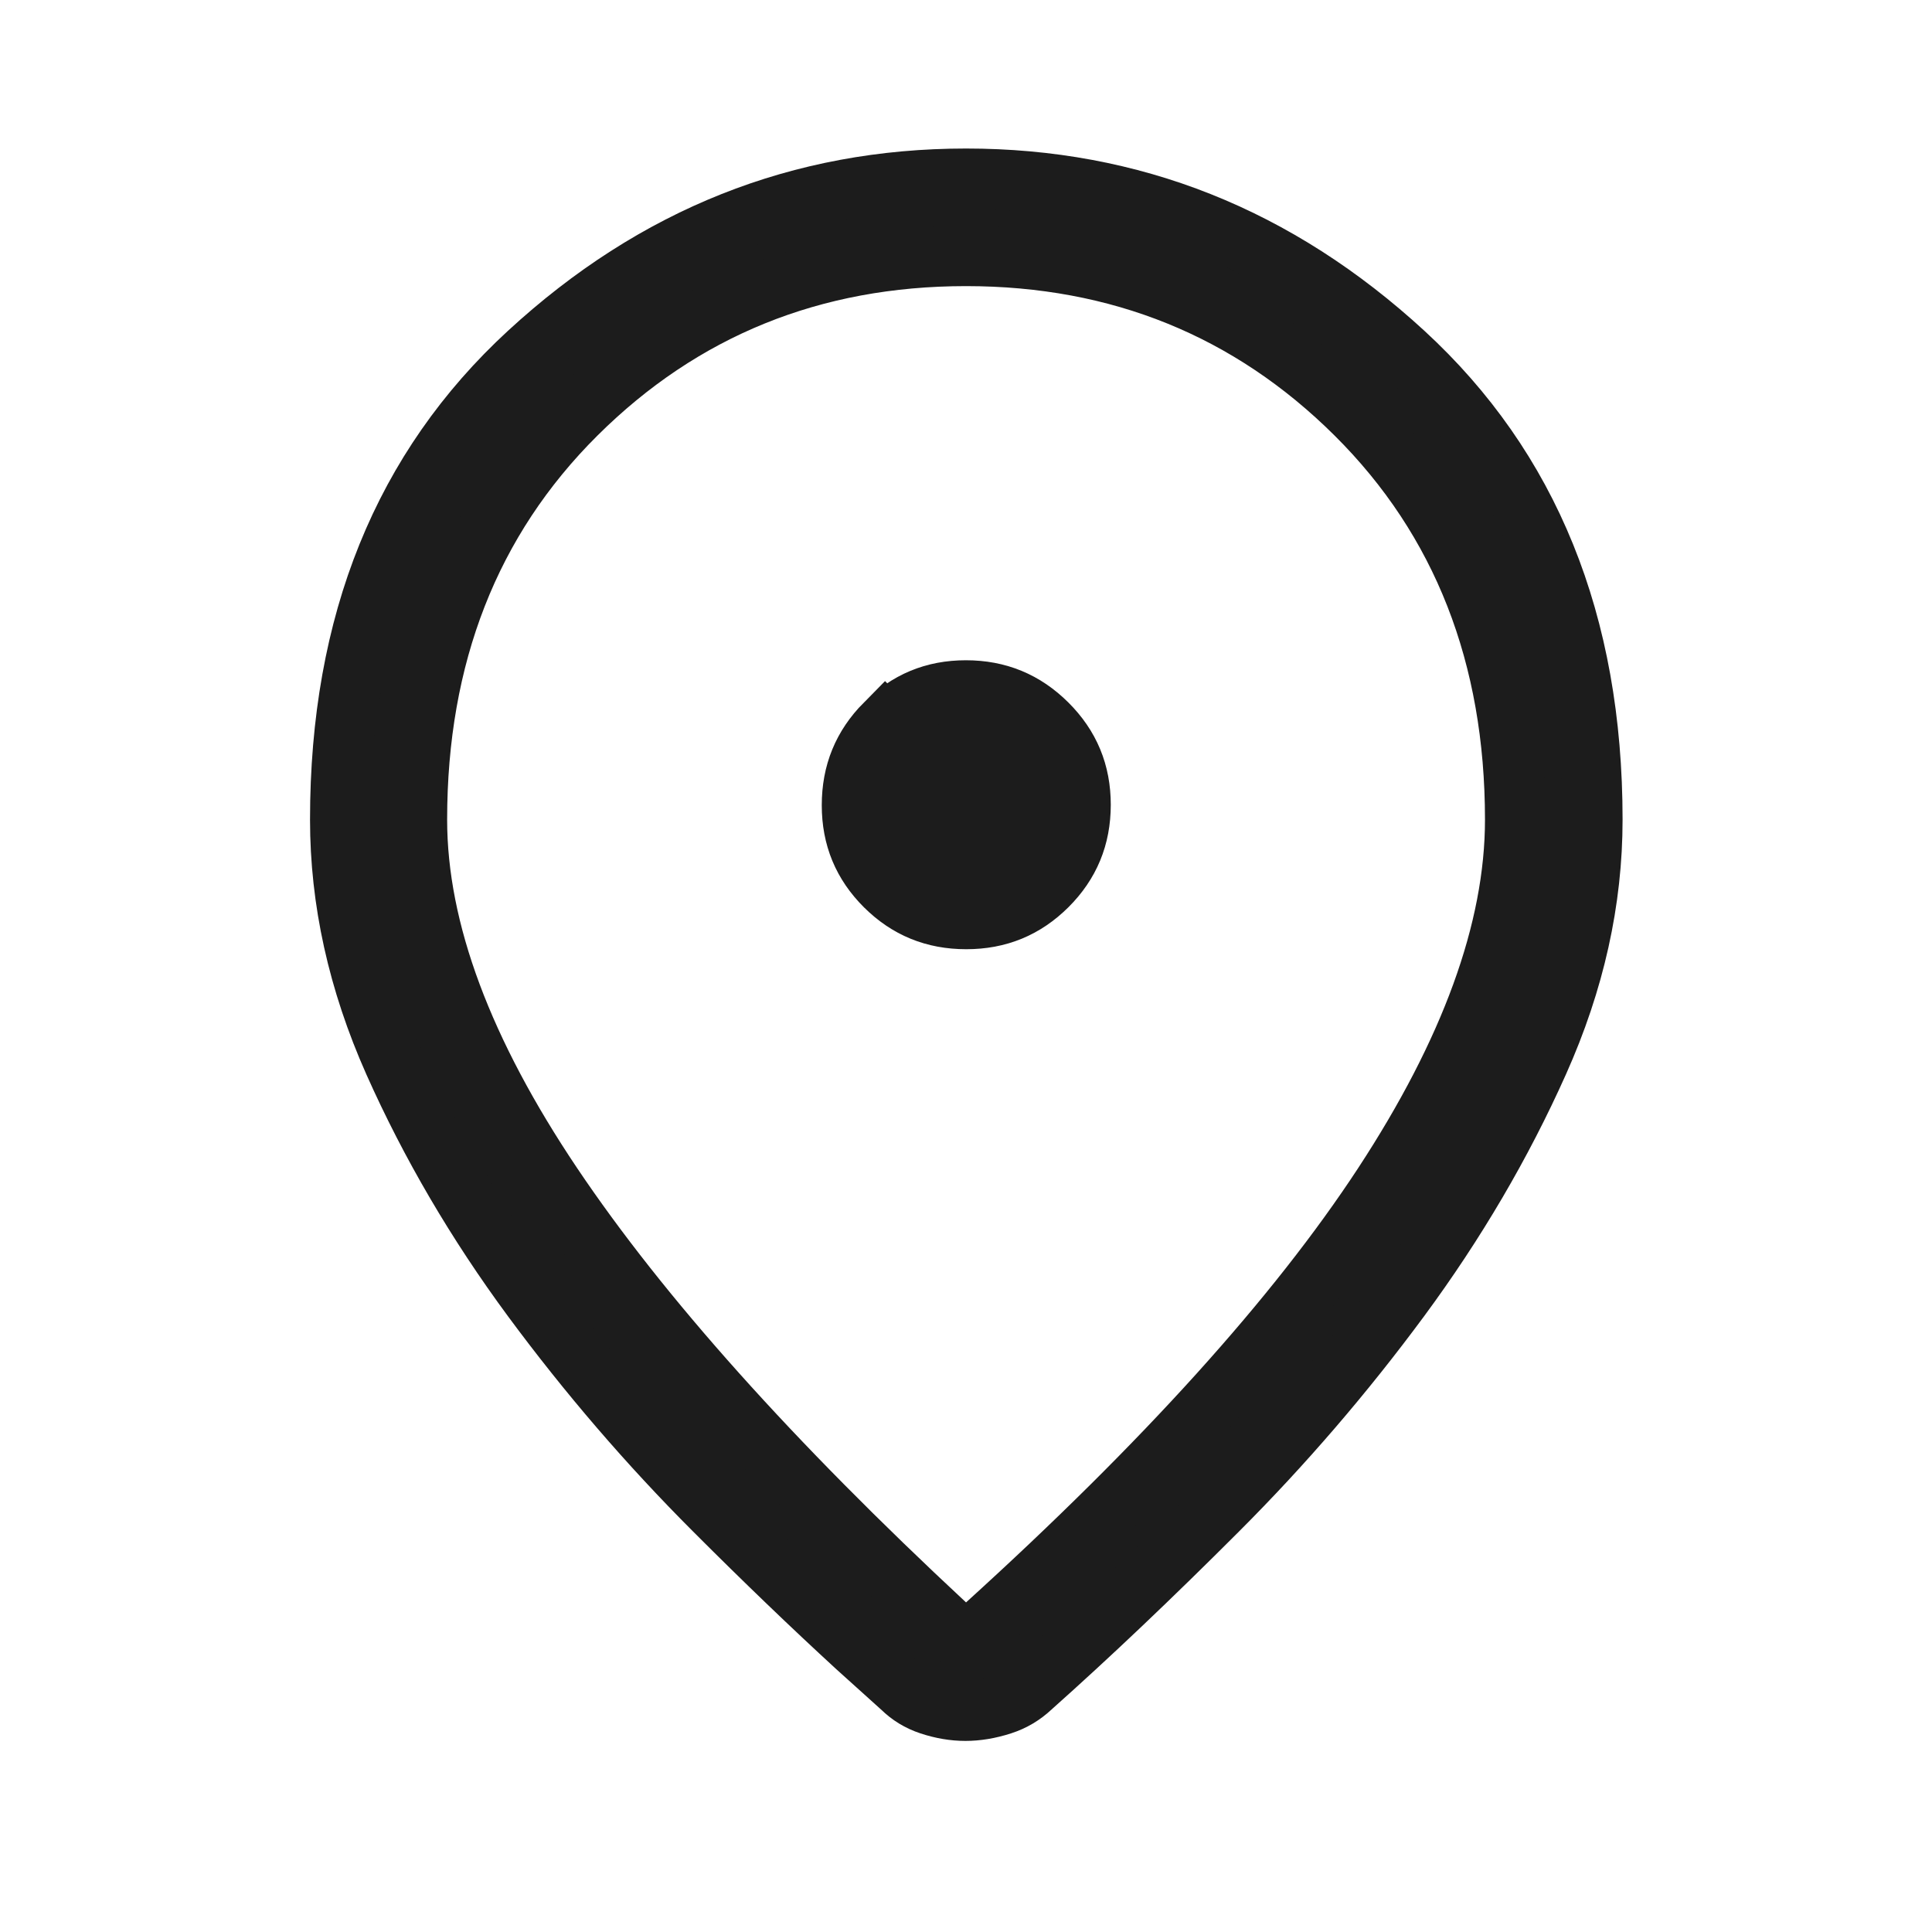<svg width="32" height="32" viewBox="0 0 32 32" fill="none" xmlns="http://www.w3.org/2000/svg">
<path d="M16.001 2.96C18.743 2.96 21.154 3.916 23.254 5.847C25.325 7.752 26.375 10.31 26.375 13.576C26.375 14.915 26.08 16.252 25.481 17.59C24.872 18.952 24.106 20.256 23.186 21.503C22.259 22.758 21.252 23.929 20.165 25.016C19.066 26.116 18.04 27.09 17.089 27.937L17.084 27.942L17.078 27.947C16.939 28.078 16.779 28.174 16.593 28.234C16.382 28.302 16.182 28.335 15.99 28.335C15.799 28.335 15.603 28.302 15.401 28.235C15.223 28.176 15.07 28.083 14.938 27.953L14.929 27.944L14.919 27.936L14.188 27.277C13.445 26.595 12.66 25.841 11.836 25.016C10.749 23.929 9.742 22.758 8.815 21.503C7.895 20.256 7.131 18.952 6.524 17.59C5.929 16.252 5.635 14.915 5.635 13.576C5.635 10.31 6.684 7.752 8.752 5.847C10.849 3.916 13.258 2.96 16.001 2.96ZM16 4.239C13.462 4.239 11.299 5.114 9.543 6.86C7.778 8.615 6.906 10.868 6.906 13.576C6.906 15.423 7.679 17.444 9.142 19.623C10.605 21.802 12.783 24.231 15.66 26.907L15.996 27.221L16.337 26.911C19.282 24.239 21.48 21.809 22.913 19.622C24.342 17.44 25.096 15.42 25.096 13.576C25.096 10.868 24.223 8.615 22.458 6.86C20.701 5.114 18.538 4.239 16 4.239ZM15.998 11.436C16.53 11.436 16.969 11.618 17.343 11.99C17.716 12.362 17.898 12.799 17.898 13.331C17.897 13.863 17.716 14.3 17.345 14.671C16.973 15.041 16.536 15.222 16.004 15.222C15.471 15.222 15.034 15.042 14.663 14.674C14.293 14.305 14.111 13.869 14.111 13.337C14.111 12.804 14.291 12.364 14.661 11.99L14.662 11.991C15.031 11.619 15.466 11.436 15.998 11.436Z" fill="#1C1C1C" stroke="#1C1C1C"/>
</svg>
